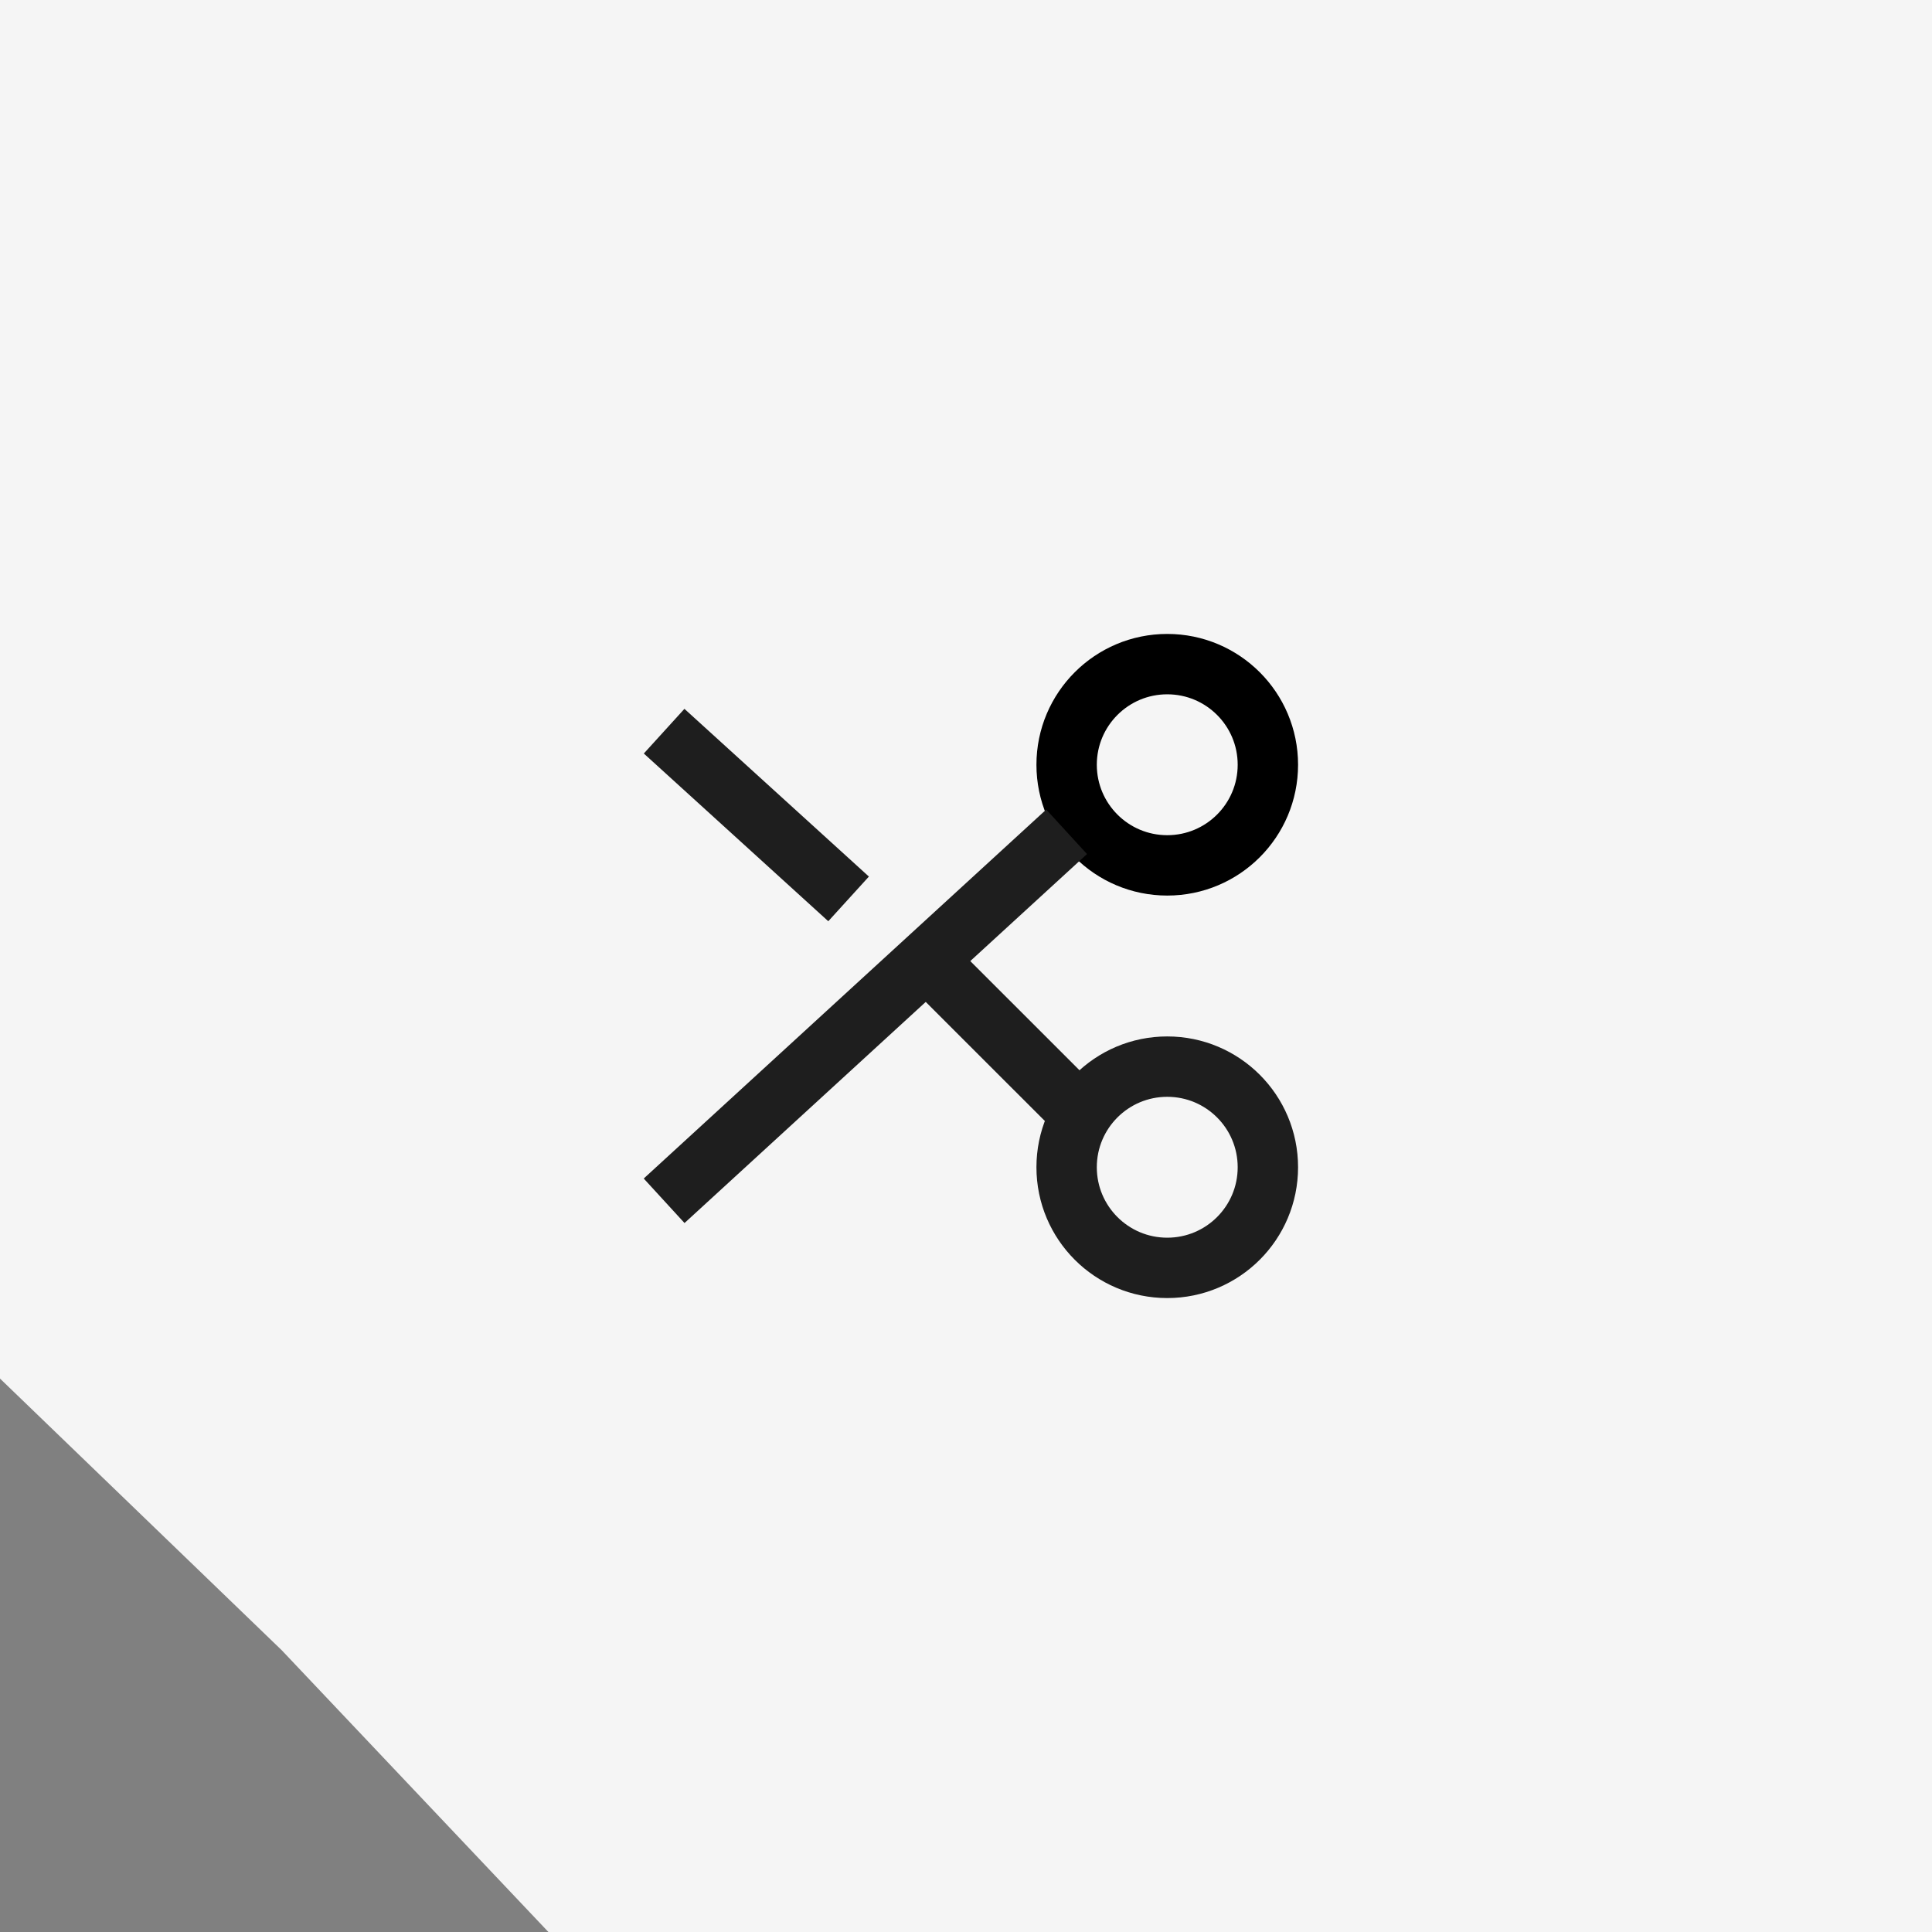 <svg width="48" height="48" viewBox="0 0 48 48" fill="none" xmlns="http://www.w3.org/2000/svg">
<rect x="0" y="0" width="48" height="48" fill="#808080" stroke="none"/>
<g clip-path="url(#clip0_472_6256)">
<path d="M0 0H48V48H13.625L7 41L0 34.25V0Z" fill="#F5F5F5"/>
<path d="M31.5 19C31.5 20.381 30.381 21.5 29 21.5C27.619 21.5 26.5 20.381 26.5 19C26.5 17.619 27.619 16.5 29 16.5C30.381 16.5 31.5 17.619 31.5 19Z" stroke="black" stroke-width="1.5"/>
<path d="M31.5 29C31.5 30.381 30.381 31.5 29 31.5C27.619 31.5 26.5 30.381 26.5 29C26.5 27.619 27.619 26.5 29 26.5C30.381 26.5 31.5 27.619 31.5 29Z" stroke="#1E1E1E" stroke-width="1.5"/>
<path d="M26.5 20.666L16.5 29.833" stroke="#1E1E1E" stroke-width="1.5"/>
<path d="M26.502 27.333L23.168 24" stroke="#1E1E1E" stroke-width="1.5"/>
<path d="M16.5 18.166L21.083 22.333" stroke="#1E1E1E" stroke-width="1.5"/>
</g>
<defs>
<clipPath id="clip0_472_6256">
<rect width="48" height="48" fill="white"/>
</clipPath>
</defs>
</svg>
